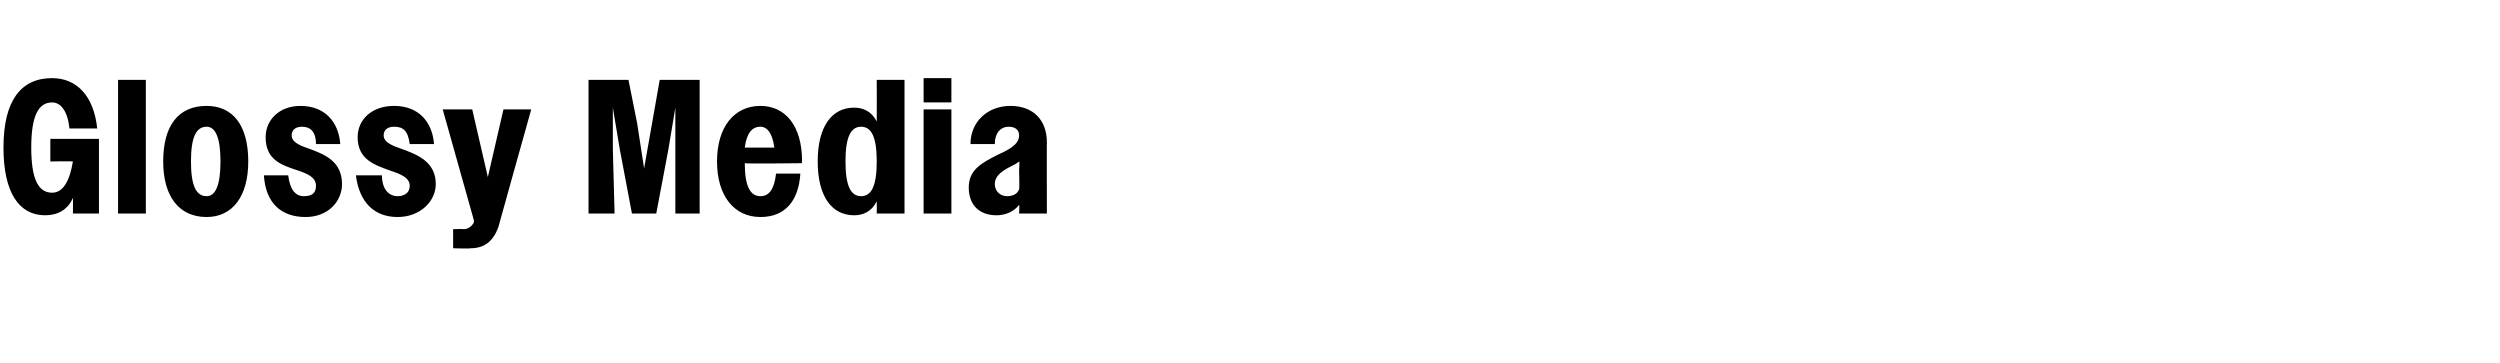 <?xml version="1.0" standalone="no"?>
<!DOCTYPE svg PUBLIC "-//W3C//DTD SVG 1.1//EN" "http://www.w3.org/Graphics/SVG/1.1/DTD/svg11.dtd">
<svg xmlns="http://www.w3.org/2000/svg" version="1.1" width="144px" height="20.9px" viewBox="0 -1 144 20.9" style="top:-1px">
  <desc>Glossy Media</desc>
  <defs/>
  <g id="Polygon11822">
    <path d="M 4.2 10.4 C 3.9 11.1 3.3 11.4 2.6 11.4 C 1.1 11.4 0.2 10.1 0.2 7.5 C 0.2 4.8 1.2 3.5 3 3.5 C 4.4 3.5 5.4 4.5 5.6 6.4 C 5.6 6.4 4 6.4 4 6.4 C 3.9 5.4 3.5 4.9 3 4.9 C 2.2 4.9 1.8 5.7 1.8 7.5 C 1.8 9.3 2.2 10.1 3 10.1 C 3.6 10.1 4 9.5 4.2 8.3 C 4.17 8.28 2.9 8.3 2.9 8.3 L 2.9 7 L 5.7 7 L 5.7 11.3 L 4.2 11.3 C 4.2 11.3 4.21 10.35 4.2 10.4 Z M 6.8 3.6 L 8.4 3.6 L 8.4 11.3 L 6.8 11.3 L 6.8 3.6 Z M 9.4 8.3 C 9.4 6.2 10.3 5.1 11.9 5.1 C 13.4 5.1 14.3 6.2 14.3 8.3 C 14.3 10.3 13.4 11.5 11.9 11.5 C 10.3 11.5 9.4 10.3 9.4 8.3 Z M 12.7 8.3 C 12.7 6.9 12.4 6.3 11.9 6.3 C 11.3 6.3 11 6.9 11 8.3 C 11 9.7 11.3 10.3 11.9 10.3 C 12.4 10.3 12.7 9.7 12.7 8.3 Z M 15.2 9.1 C 15.2 9.1 16.6 9.1 16.6 9.1 C 16.7 9.9 17 10.3 17.5 10.3 C 18 10.3 18.2 10.1 18.2 9.7 C 18.2 9.2 17.7 9 17.1 8.8 C 16.2 8.5 15.3 8.2 15.3 6.9 C 15.3 5.9 16.1 5.1 17.3 5.1 C 18.7 5.1 19.5 6 19.6 7.3 C 19.6 7.3 18.2 7.3 18.2 7.3 C 18.2 6.5 17.8 6.3 17.4 6.3 C 17 6.3 16.8 6.5 16.8 6.8 C 16.8 7.2 17.3 7.4 17.9 7.6 C 18.7 7.9 19.7 8.3 19.7 9.6 C 19.7 10.6 18.9 11.5 17.6 11.5 C 16.2 11.5 15.3 10.7 15.2 9.1 Z M 20.5 9.1 C 20.5 9.1 22 9.1 22 9.1 C 22 9.9 22.4 10.3 22.9 10.3 C 23.3 10.3 23.6 10.1 23.6 9.7 C 23.6 9.2 23 9 22.4 8.8 C 21.6 8.5 20.6 8.2 20.6 6.9 C 20.6 5.9 21.4 5.1 22.7 5.1 C 24.1 5.1 24.9 6 25 7.3 C 25 7.3 23.6 7.3 23.6 7.3 C 23.5 6.5 23.2 6.3 22.7 6.3 C 22.3 6.3 22.1 6.5 22.1 6.8 C 22.1 7.2 22.6 7.4 23.2 7.6 C 24 7.9 25.1 8.3 25.1 9.6 C 25.1 10.6 24.2 11.5 22.9 11.5 C 21.6 11.5 20.7 10.7 20.5 9.1 Z M 26.1 12.2 C 26.1 12.2 26.71 12.18 26.7 12.2 C 27 12.2 27.2 12 27.3 11.8 C 27.28 11.77 27.3 11.7 27.3 11.7 L 25.5 5.3 L 27.2 5.3 L 28.1 9.2 L 29 5.3 L 30.6 5.3 C 30.6 5.3 28.7 12.07 28.7 12.1 C 28.4 12.9 27.9 13.3 27.1 13.3 C 27.11 13.33 26.1 13.3 26.1 13.3 L 26.1 12.2 Z M 33.9 3.6 L 36.2 3.6 L 36.7 6.1 L 37.1 8.7 L 38 3.6 L 40.3 3.6 L 40.3 11.3 L 38.9 11.3 L 38.9 7.6 L 38.9 5.2 L 38.5 7.6 L 37.8 11.3 L 36.4 11.3 L 35.7 7.6 L 35.3 5.2 L 35.3 7.6 L 35.4 11.3 L 33.9 11.3 L 33.9 3.6 Z M 41.3 8.3 C 41.3 6.3 42.3 5.1 43.8 5.1 C 45.2 5.1 46.2 6.2 46.2 8.3 C 46.17 8.3 46.2 8.4 46.2 8.4 C 46.2 8.4 42.9 8.44 42.9 8.4 C 42.9 9.7 43.2 10.3 43.8 10.3 C 44.3 10.3 44.6 9.9 44.7 9 C 44.7 9 46.1 9 46.1 9 C 46 10.6 45.2 11.5 43.8 11.5 C 42.3 11.5 41.3 10.3 41.3 8.3 Z M 42.9 7.5 C 42.9 7.5 44.6 7.5 44.6 7.5 C 44.5 6.7 44.2 6.3 43.8 6.3 C 43.3 6.3 43 6.7 42.9 7.5 Z M 47.1 8.3 C 47.1 6.3 47.9 5.2 49.2 5.2 C 49.7 5.2 50.2 5.4 50.5 6 C 50.51 5.96 50.5 3.6 50.5 3.6 L 52.1 3.6 L 52.1 11.3 L 50.5 11.3 C 50.5 11.3 50.51 10.65 50.5 10.6 C 50.2 11.2 49.7 11.4 49.2 11.4 C 47.9 11.4 47.1 10.3 47.1 8.3 Z M 50.5 8.3 C 50.5 6.9 50.2 6.3 49.6 6.3 C 49 6.3 48.7 6.9 48.7 8.3 C 48.7 9.7 49 10.3 49.6 10.3 C 50.2 10.3 50.5 9.7 50.5 8.3 Z M 53.2 3.5 L 54.8 3.5 L 54.8 4.9 L 53.2 4.9 L 53.2 3.5 Z M 53.2 5.3 L 54.8 5.3 L 54.8 11.3 L 53.2 11.3 L 53.2 5.3 Z M 55.8 9.8 C 55.8 8.8 56.5 8.4 57.5 7.9 C 58.4 7.5 58.7 7.2 58.7 6.8 C 58.7 6.5 58.5 6.3 58.1 6.3 C 57.6 6.3 57.3 6.7 57.3 7.3 C 57.3 7.3 55.9 7.3 55.9 7.3 C 55.9 6 56.9 5.1 58.2 5.1 C 59.5 5.1 60.3 5.9 60.3 7.2 C 60.29 7.16 60.3 11.3 60.3 11.3 L 58.7 11.3 C 58.7 11.3 58.73 10.8 58.7 10.8 C 58.4 11.2 57.9 11.4 57.4 11.4 C 56.4 11.4 55.8 10.8 55.8 9.8 Z M 58 10.3 C 58.3 10.3 58.6 10.2 58.7 9.9 C 58.73 9.94 58.7 8.8 58.7 8.8 C 58.7 8.8 58.74 8.28 58.7 8.3 C 58.6 8.4 58.4 8.5 58.2 8.6 C 57.6 8.9 57.3 9.2 57.3 9.6 C 57.3 10 57.6 10.3 58 10.3 Z " stroke="none" fill="#000"/>
  </g>
</svg>